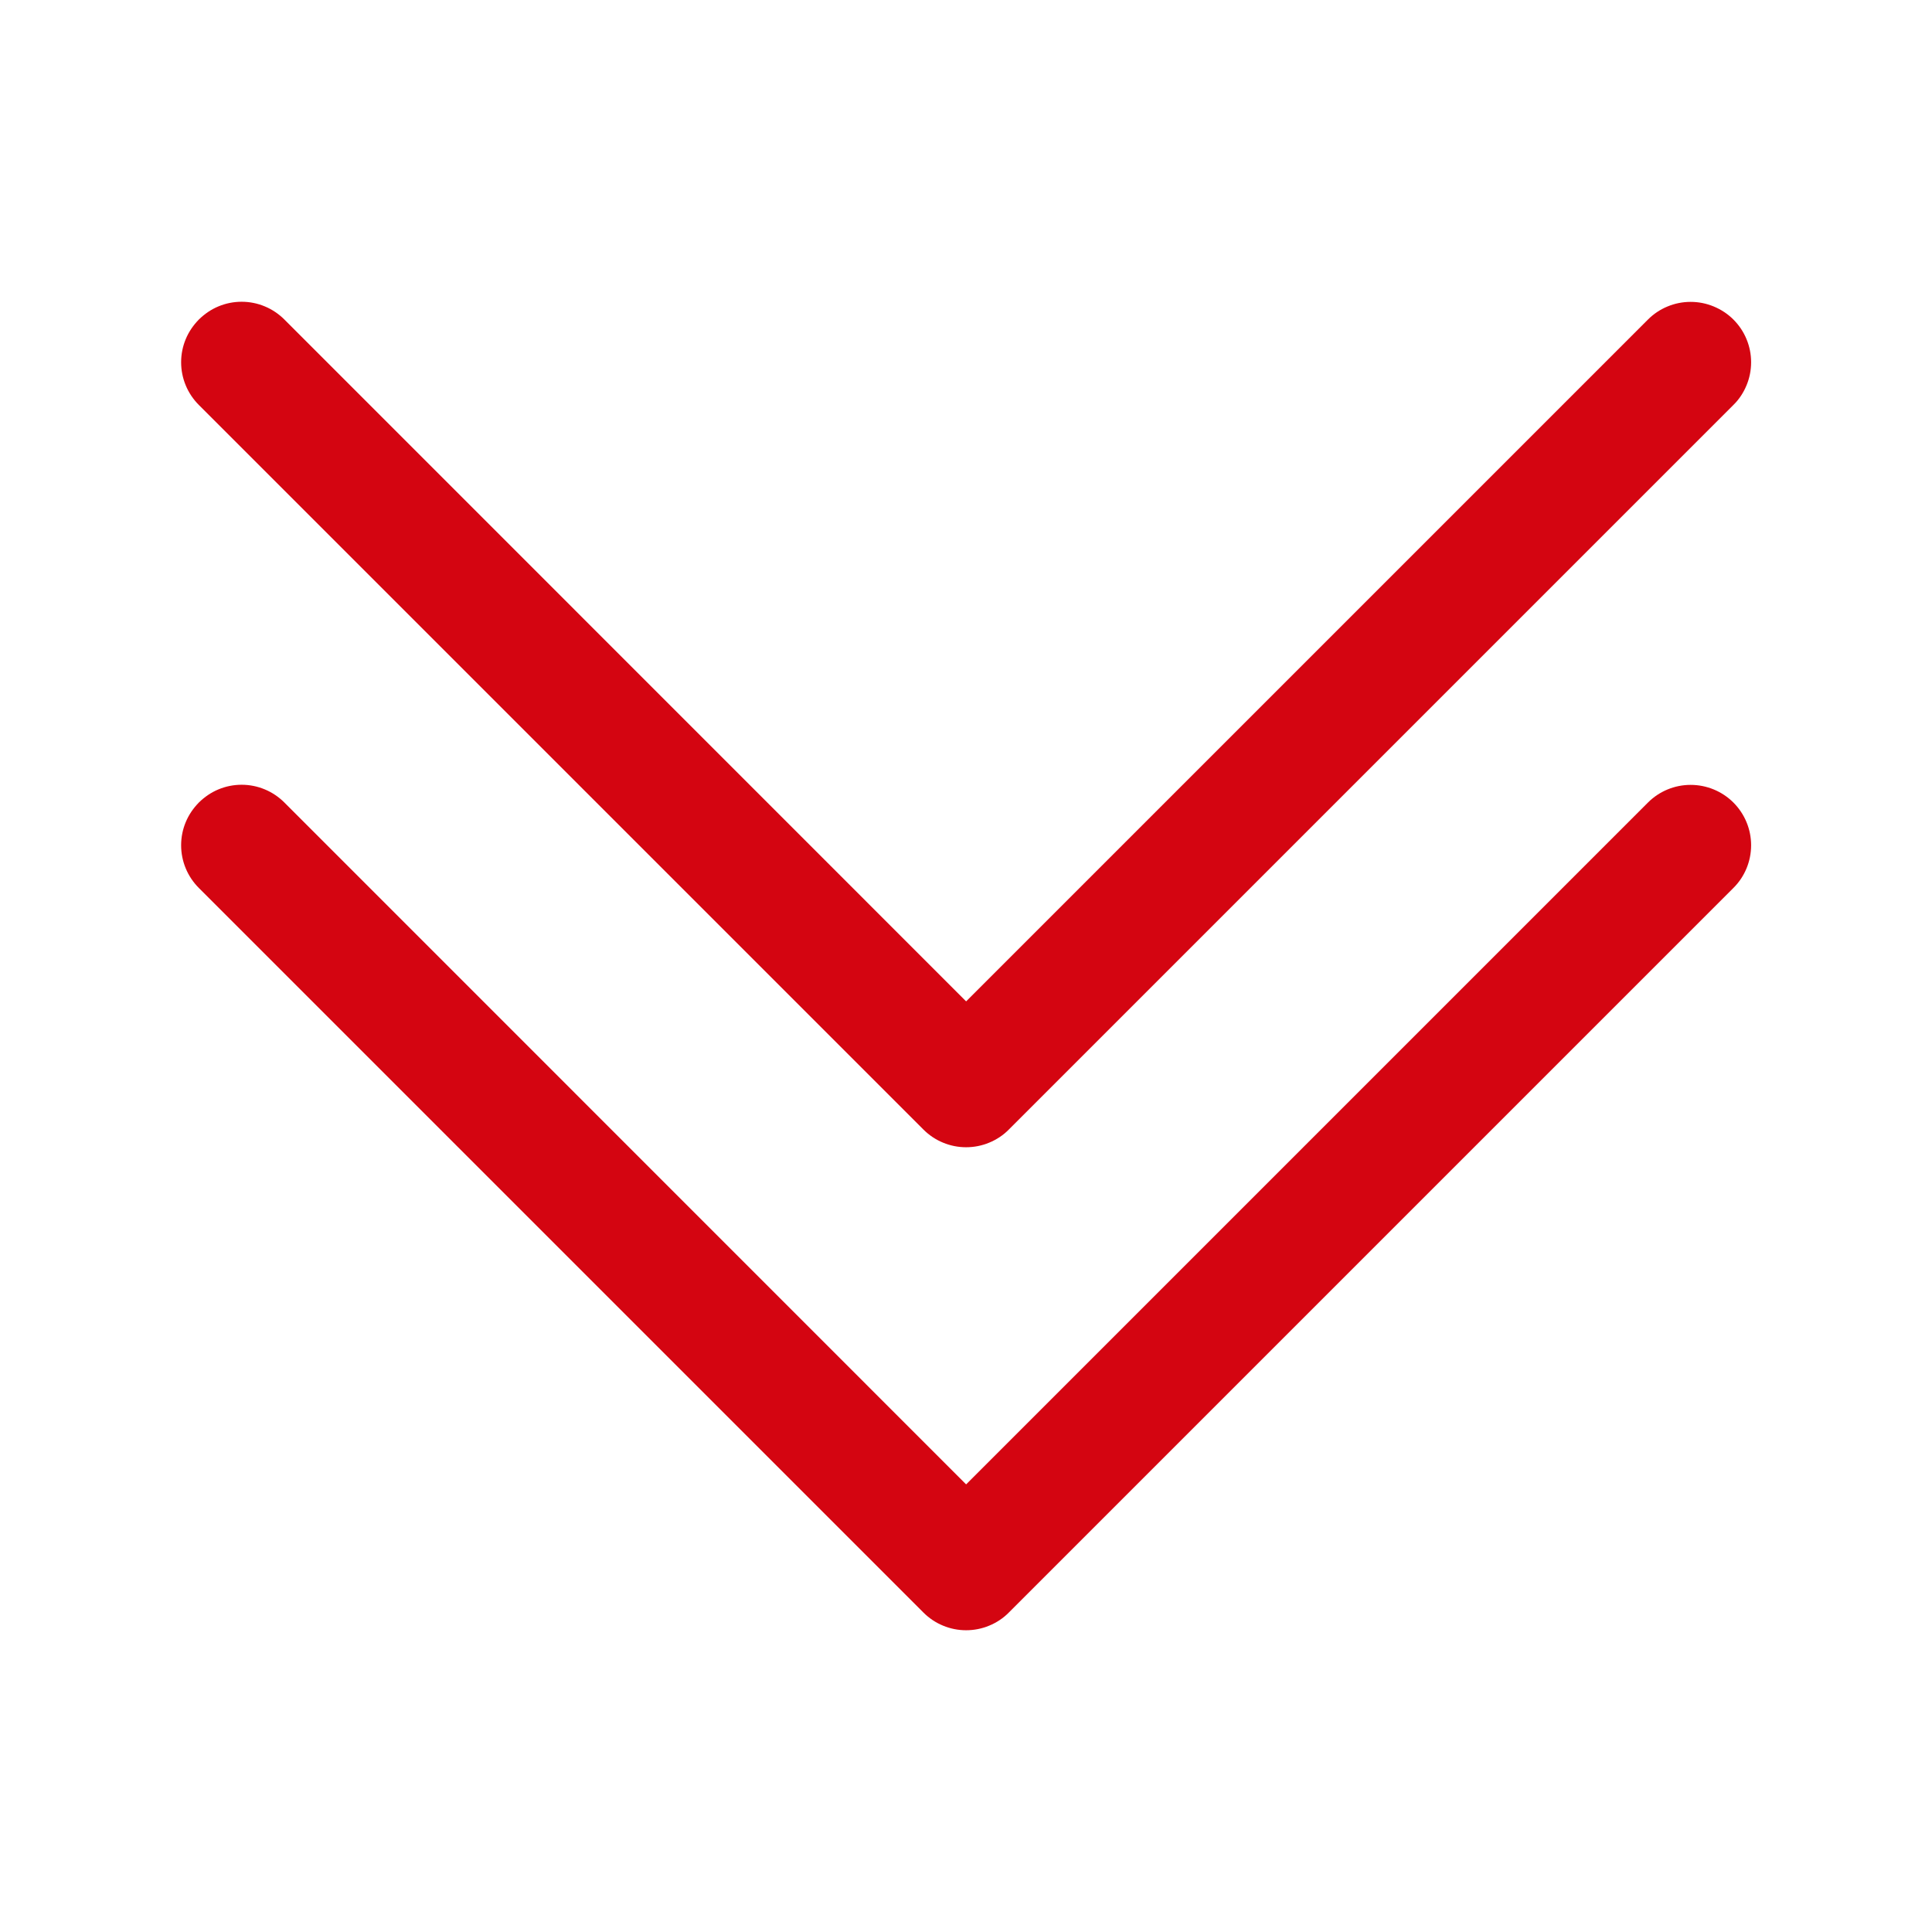 <svg width="16" height="16" viewBox="0 0 16 16" fill="none" xmlns="http://www.w3.org/2000/svg">
<path d="M2.001 6.499C2.067 6.499 2.132 6.512 2.192 6.537C2.253 6.562 2.309 6.6 2.355 6.646L8.001 12.293L13.648 6.646C13.741 6.553 13.868 6.5 14.001 6.5C14.134 6.5 14.262 6.553 14.355 6.646C14.449 6.74 14.502 6.867 14.502 7C14.502 7.133 14.449 7.261 14.355 7.354L8.355 13.354C8.309 13.401 8.253 13.438 8.192 13.463C8.132 13.488 8.067 13.501 8.001 13.501C7.935 13.501 7.87 13.488 7.81 13.463C7.749 13.438 7.694 13.401 7.647 13.354L1.647 7.354C1.601 7.308 1.563 7.252 1.538 7.191C1.513 7.131 1.5 7.066 1.5 7C1.5 6.934 1.513 6.869 1.538 6.809C1.563 6.748 1.601 6.693 1.647 6.646C1.694 6.6 1.749 6.562 1.81 6.537C1.87 6.512 1.935 6.499 2.001 6.499ZM2.001 2.499C2.067 2.499 2.132 2.512 2.192 2.537C2.253 2.562 2.309 2.6 2.355 2.646L8.001 8.293L13.648 2.646C13.694 2.6 13.749 2.563 13.81 2.538C13.87 2.513 13.935 2.5 14.001 2.5C14.067 2.5 14.132 2.513 14.192 2.538C14.253 2.563 14.309 2.6 14.355 2.646C14.402 2.693 14.439 2.748 14.464 2.809C14.489 2.869 14.502 2.934 14.502 3C14.502 3.066 14.489 3.131 14.464 3.191C14.439 3.252 14.402 3.308 14.355 3.354L8.355 9.354C8.309 9.401 8.253 9.438 8.192 9.463C8.132 9.488 8.067 9.501 8.001 9.501C7.935 9.501 7.87 9.488 7.81 9.463C7.749 9.438 7.694 9.401 7.647 9.354L1.647 3.354C1.601 3.308 1.563 3.252 1.538 3.191C1.513 3.131 1.5 3.066 1.5 3C1.5 2.934 1.513 2.869 1.538 2.809C1.563 2.748 1.601 2.693 1.647 2.646C1.694 2.6 1.749 2.562 1.81 2.537C1.87 2.512 1.935 2.499 2.001 2.499Z" fill="#D40511"/>
</svg>
